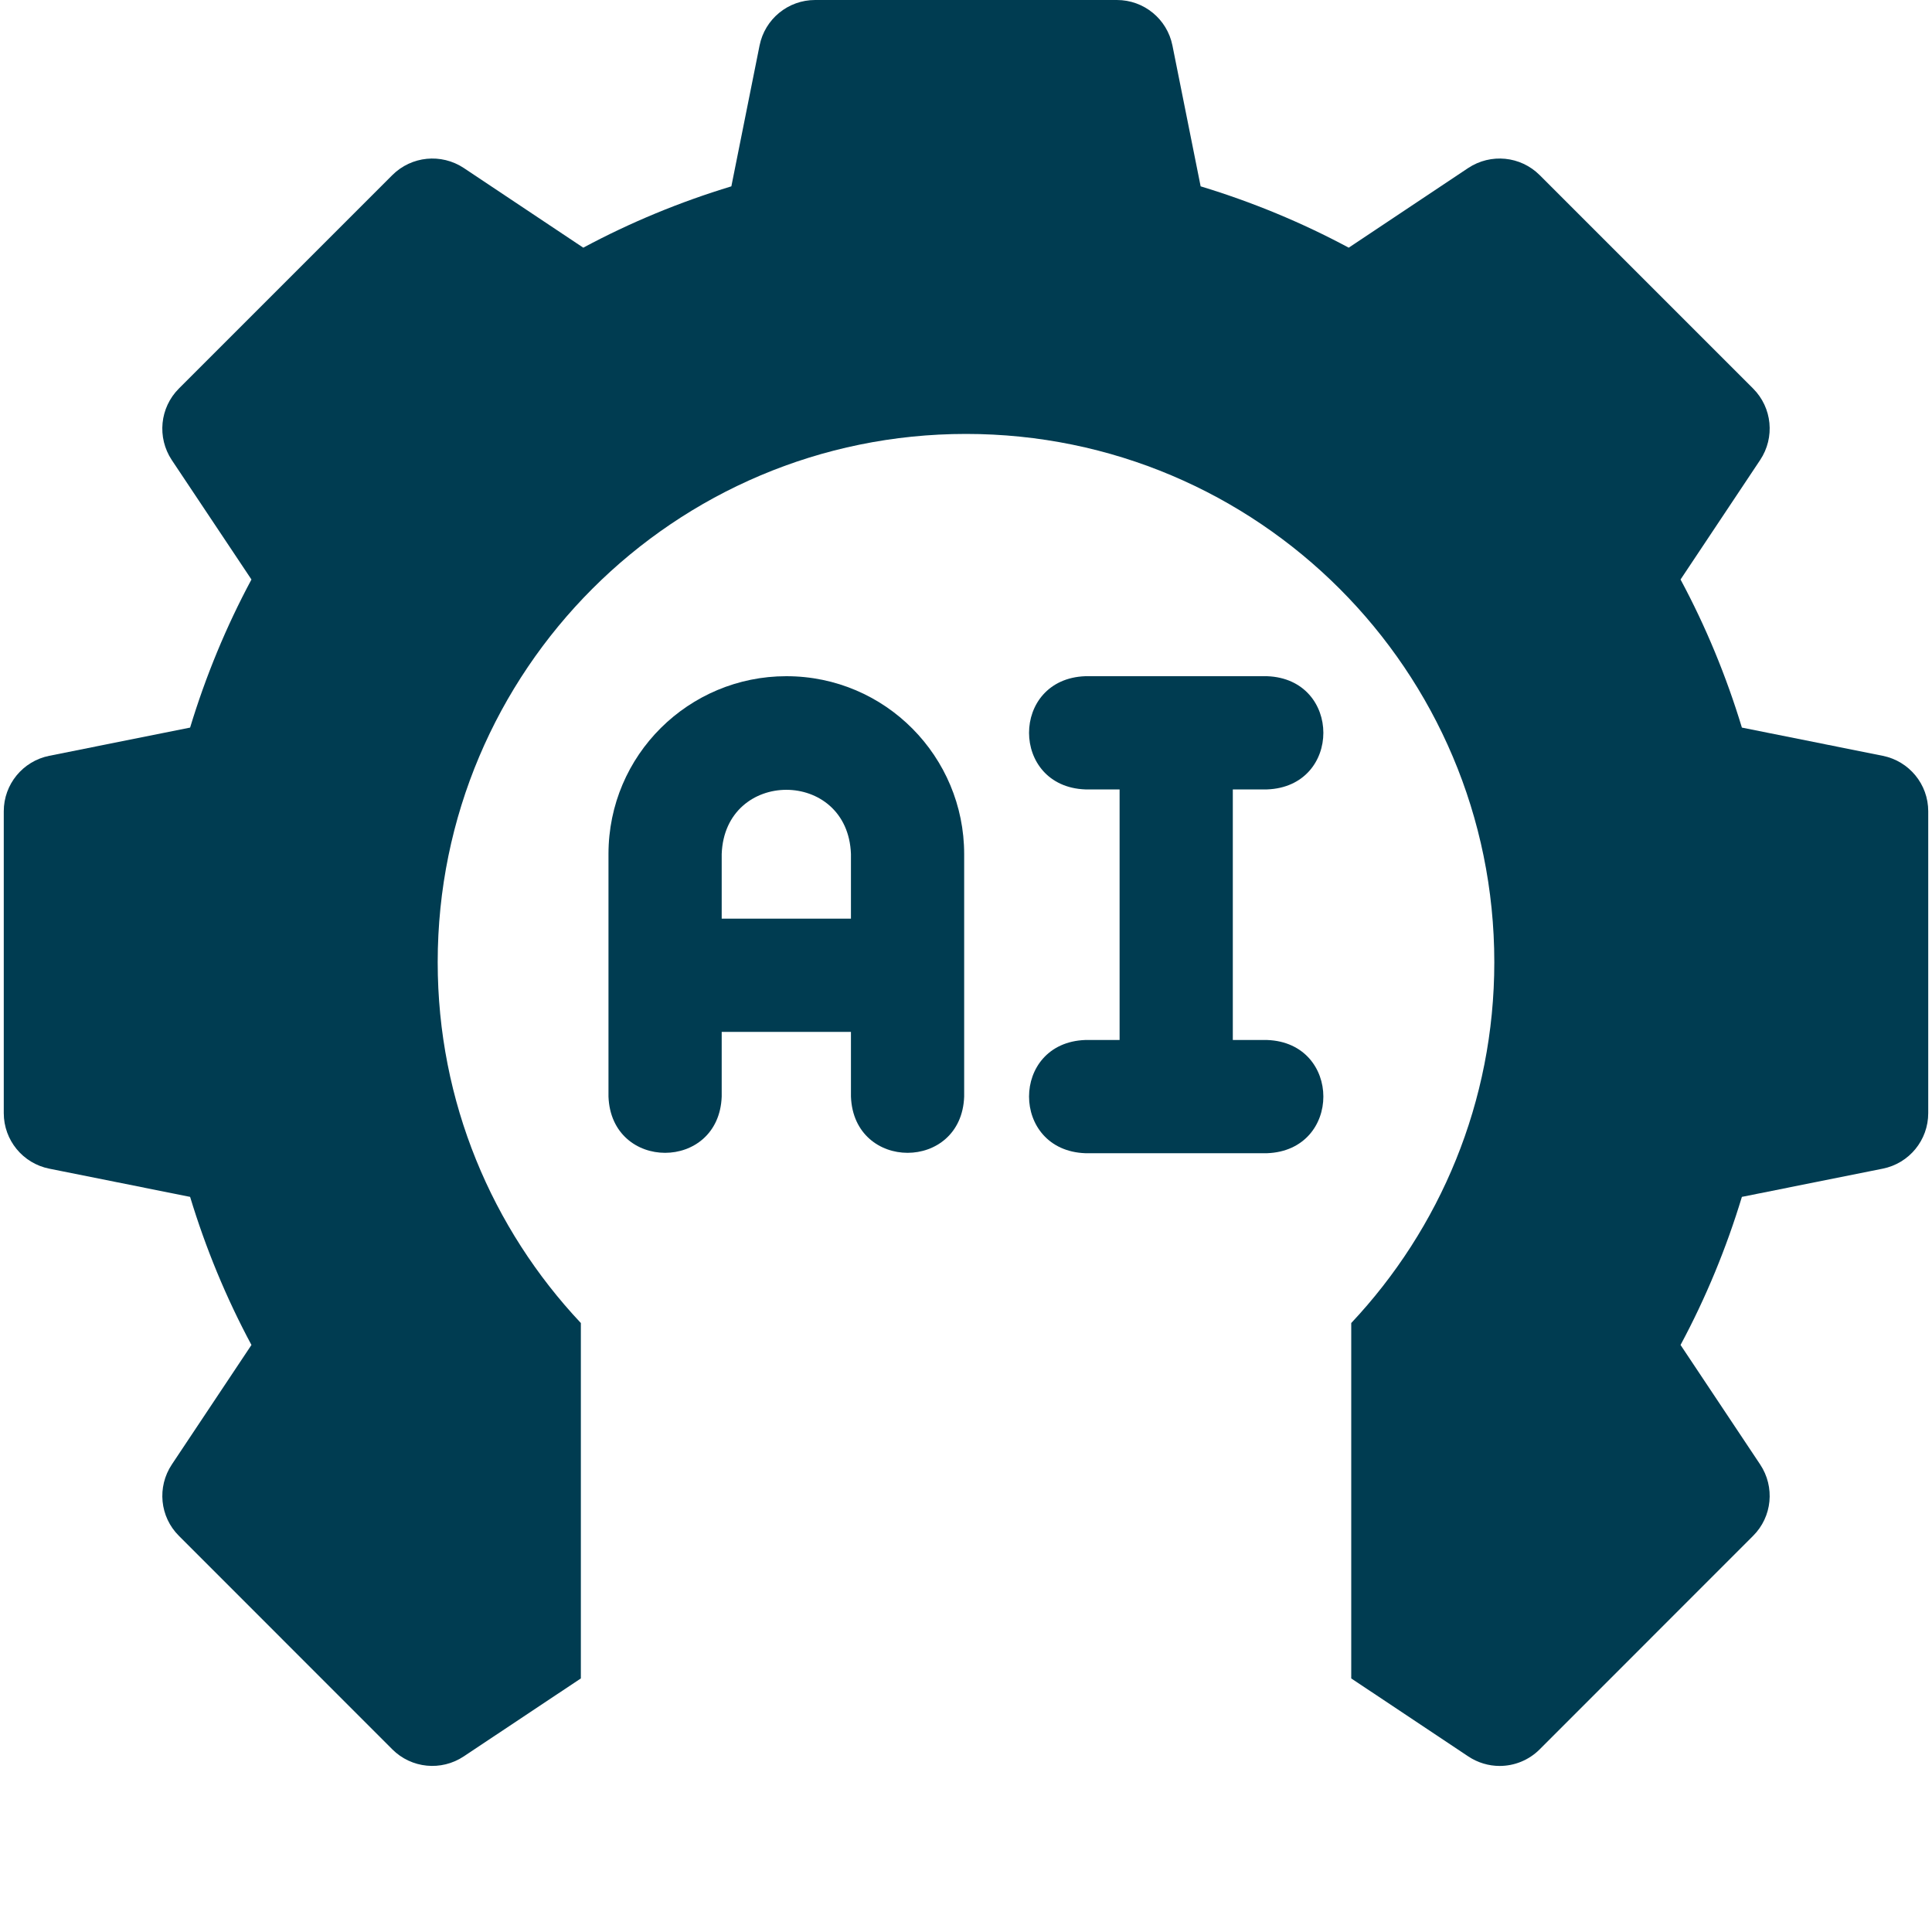 <svg width="20" height="20" viewBox="0 0 20 20" fill="none" xmlns="http://www.w3.org/2000/svg">
<g clip-path="url(#clip0_24349_544)">
<path d="M19.49 7.824L18.032 7.532C17.871 7.001 17.659 6.487 17.397 5.999L18.221 4.762C18.376 4.529 18.346 4.22 18.148 4.022L15.939 1.813C15.741 1.615 15.432 1.585 15.199 1.739L13.962 2.564C13.474 2.302 12.96 2.09 12.429 1.929L12.137 0.471C12.082 0.197 11.842 0 11.562 0H8.438C8.158 0 7.918 0.197 7.863 0.471L7.571 1.929C7.04 2.09 6.526 2.302 6.038 2.564L4.801 1.739C4.568 1.585 4.259 1.615 4.061 1.813L1.852 4.022C1.654 4.22 1.624 4.529 1.778 4.762L2.603 5.999C2.341 6.487 2.129 7.001 1.968 7.532L0.51 7.824C0.236 7.879 0.039 8.119 0.039 8.398V11.523C0.039 11.803 0.236 12.043 0.51 12.098L1.968 12.39C2.129 12.921 2.341 13.435 2.603 13.923L1.779 15.16C1.624 15.393 1.654 15.702 1.852 15.899L4.061 18.109C4.259 18.307 4.568 18.337 4.801 18.182L6.013 17.375V13.696C5.095 12.72 4.531 11.407 4.531 9.961C4.531 6.941 6.98 4.492 10 4.492C13.02 4.492 15.469 6.941 15.469 9.961C15.469 11.407 14.905 12.72 13.988 13.696V17.375L15.199 18.182C15.298 18.248 15.412 18.281 15.524 18.281C15.675 18.281 15.825 18.223 15.939 18.109L18.148 15.899C18.346 15.702 18.376 15.393 18.221 15.16L17.397 13.923C17.659 13.435 17.871 12.921 18.032 12.39L19.49 12.098C19.764 12.043 19.961 11.803 19.961 11.523V8.398C19.961 8.119 19.764 7.879 19.49 7.824Z" fill="#003C51"/>
<path d="M8.14 7C7.132 7 6.299 7.814 6.299 8.841V11.352C6.328 12.128 7.442 12.128 7.471 11.352V10.682H8.809V11.352C8.838 12.128 9.953 12.128 9.981 11.352V8.841C9.981 7.835 9.168 7 8.14 7ZM8.809 9.51H7.471V8.841C7.503 7.955 8.777 7.954 8.809 8.841V9.51Z" fill="#003C51"/>
<path d="M13.117 8.172C13.894 8.143 13.893 7.029 13.117 7H11.235C10.458 7.029 10.459 8.143 11.235 8.172H11.59V10.766H11.235C10.458 10.794 10.459 11.909 11.235 11.938H13.117C13.894 11.909 13.893 10.794 13.117 10.766H12.762V8.172H13.117Z" fill="#003C51"/>
</g>
<defs>
<clipPath id="clip0_24349_544">
<rect width="20" height="20" fill="white"/>
</clipPath>
</defs>
</svg>
